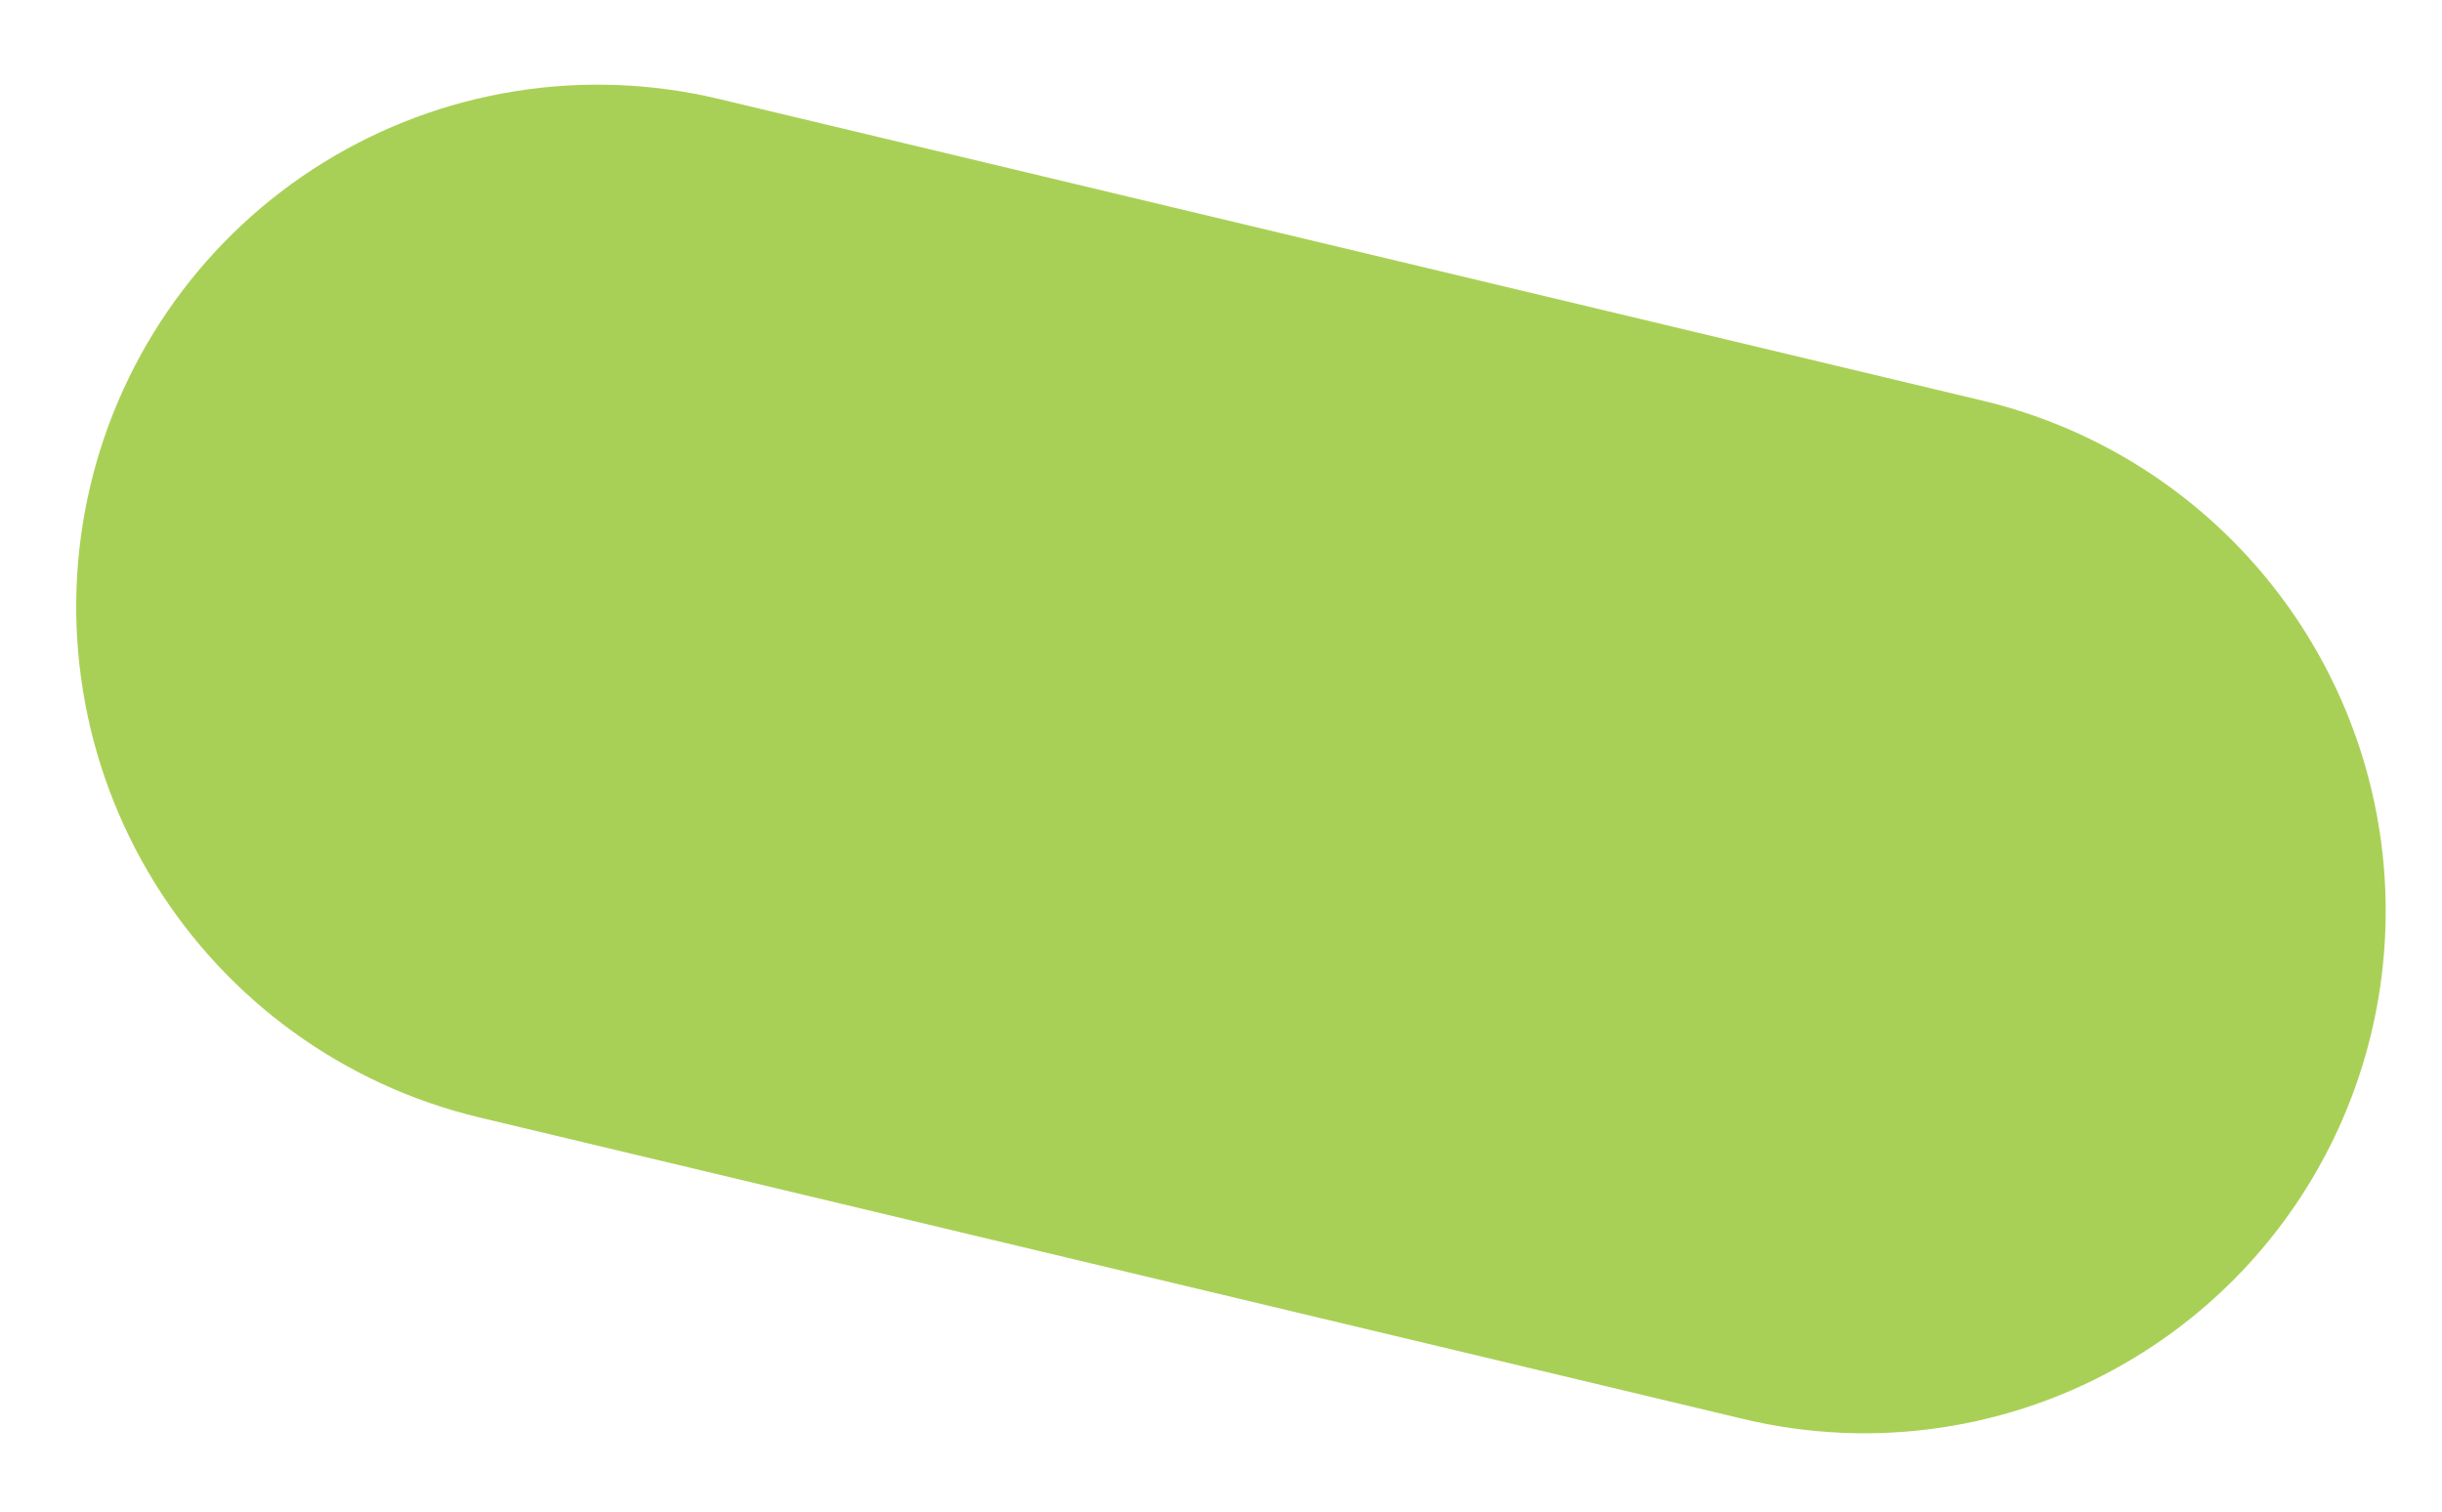 <?xml version="1.0" encoding="UTF-8"?> <svg xmlns="http://www.w3.org/2000/svg" width="21" height="13" viewBox="0 0 21 13" fill="none"> <path d="M18.293 11.713C19.068 11.261 19.69 10.585 20.077 9.775C20.464 8.964 20.599 8.055 20.466 7.166C20.332 6.276 19.935 5.446 19.326 4.783C18.717 4.12 17.924 3.654 17.05 3.446L6.182 0.851C5.021 0.574 3.8 0.77 2.786 1.395C1.772 2.02 1.049 3.023 0.775 4.185C0.502 5.346 0.7 6.57 1.327 7.587C1.954 8.604 2.958 9.331 4.118 9.609L14.986 12.202C16.111 12.473 17.296 12.297 18.293 11.713Z" fill="#A9D056"></path> </svg> 